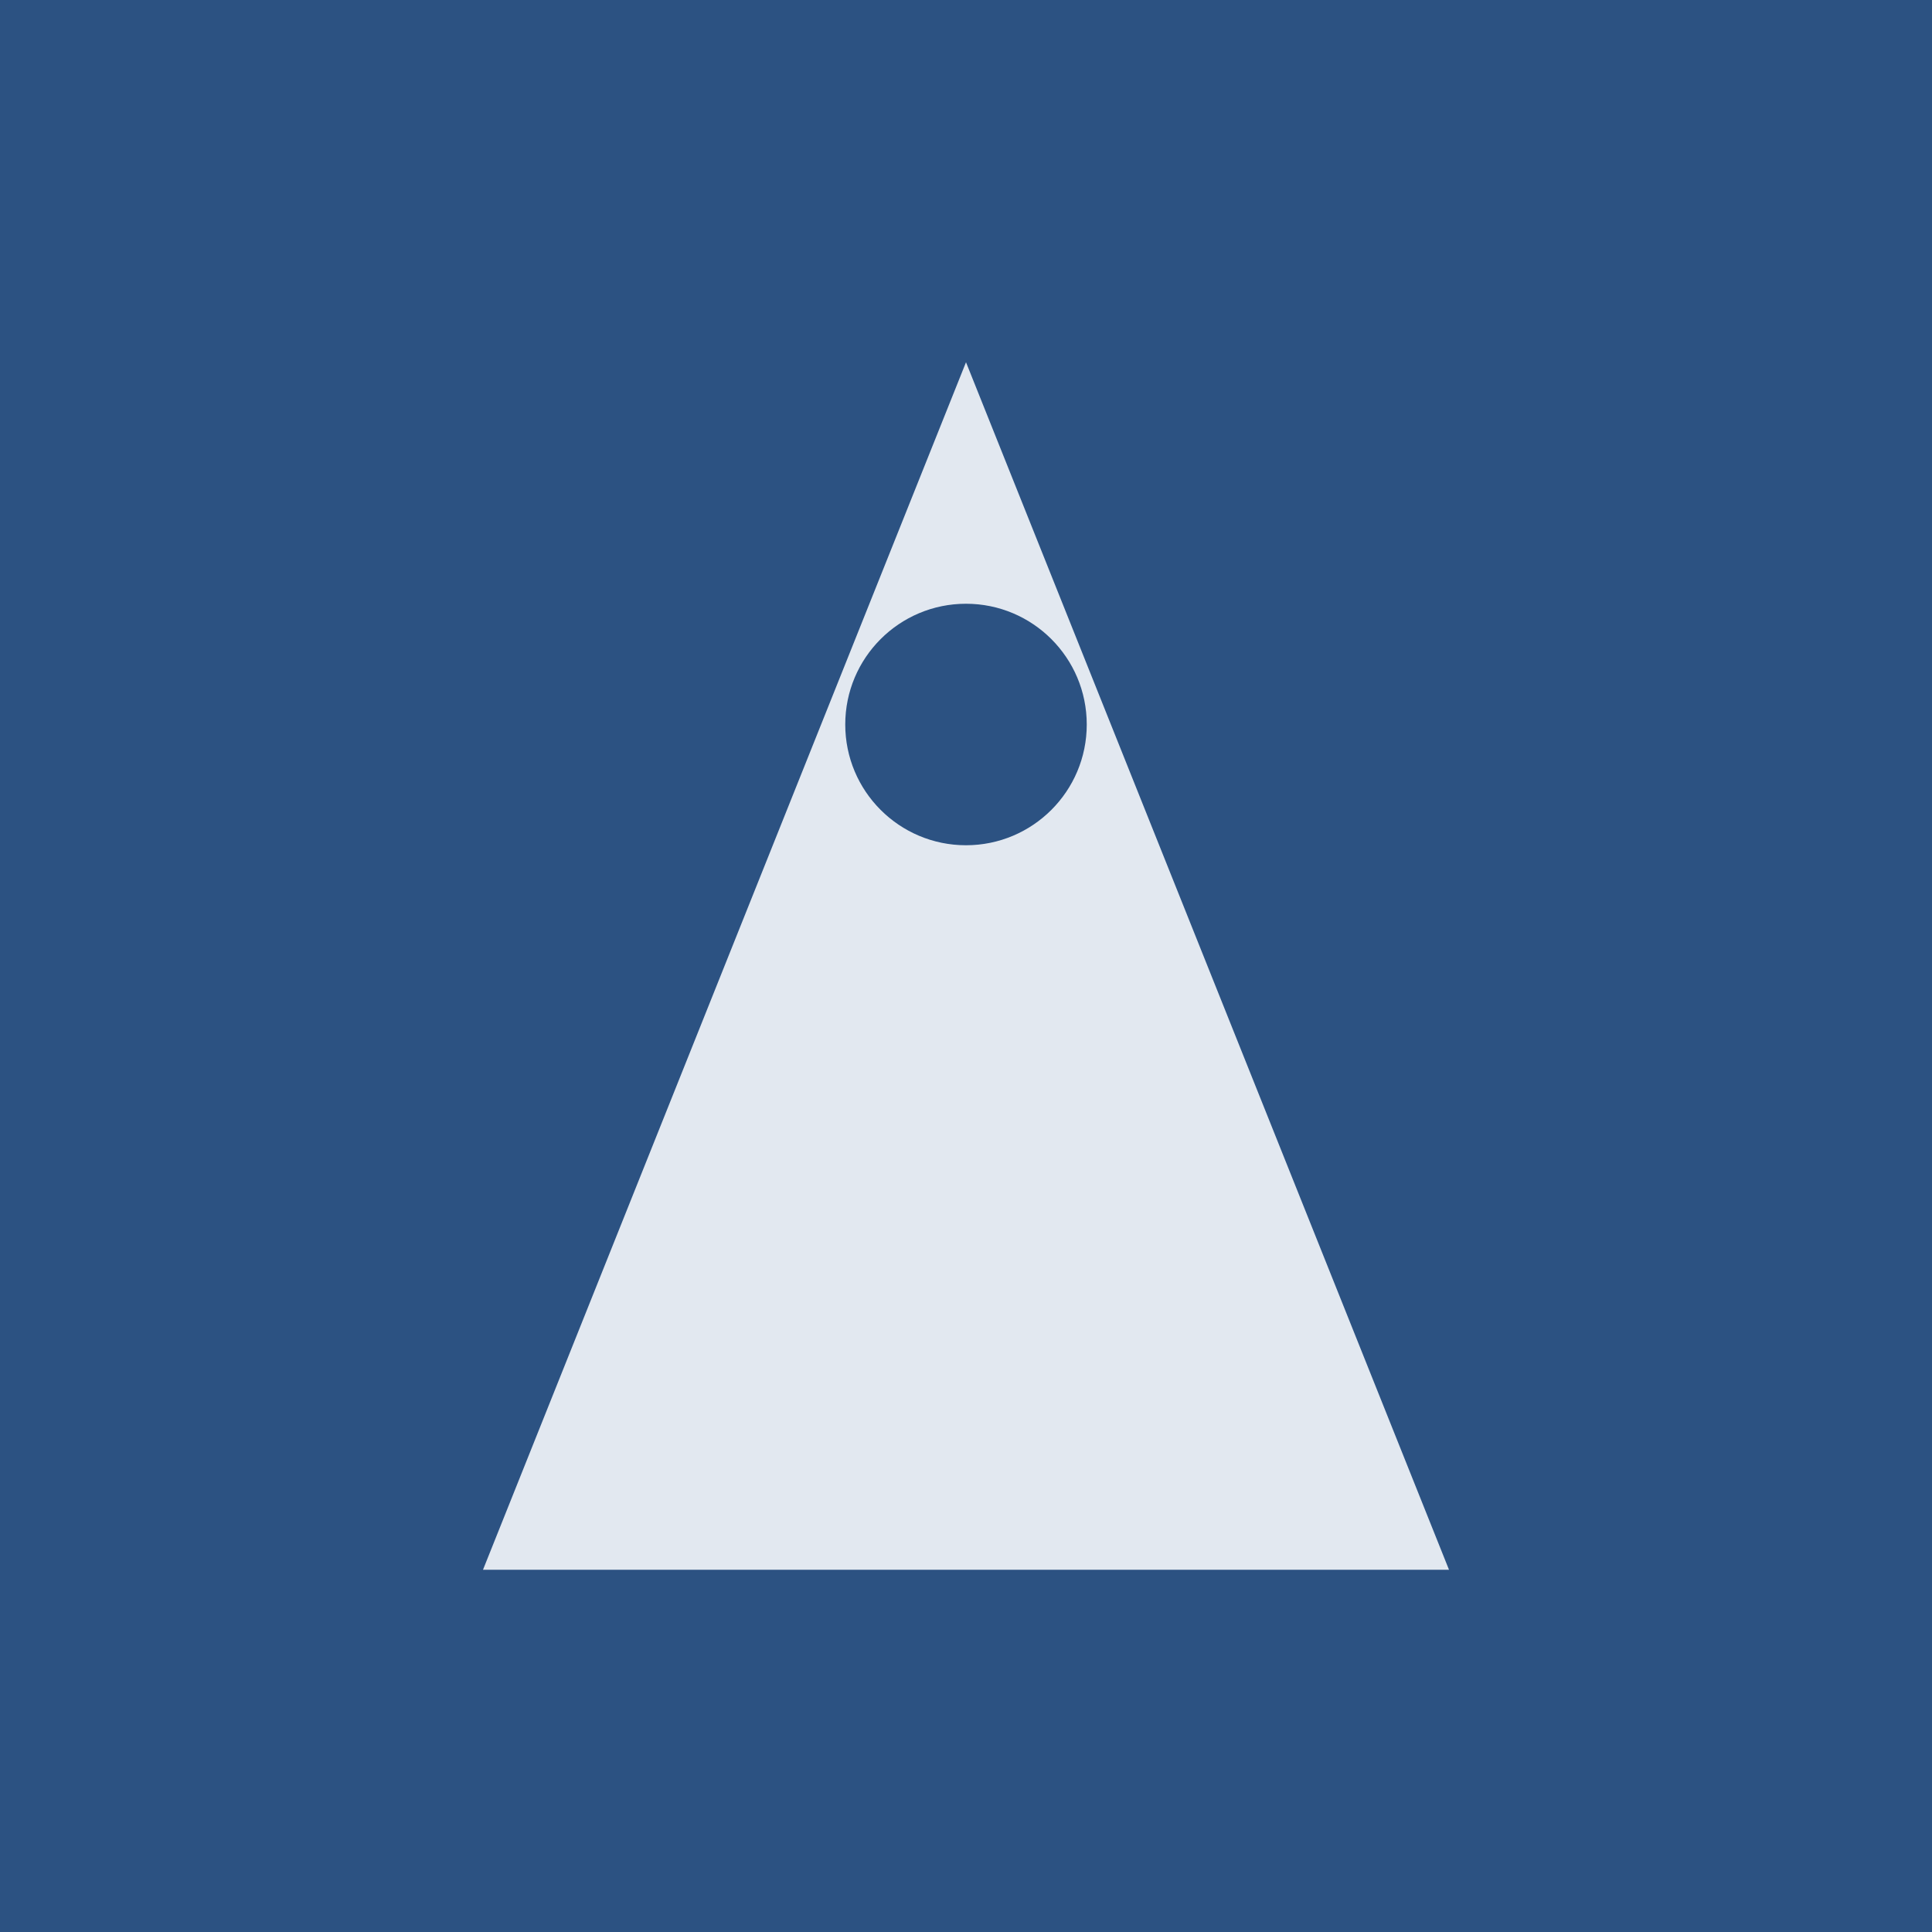 <svg width="16" height="16" viewBox="0 0 16 16" fill="none" xmlns="http://www.w3.org/2000/svg">
    <rect width="16" height="16" fill="#2C5282"/>
    <path d="M8 3L12 13H4L8 3Z" fill="#E2E8F0"/>
    <circle cx="8" cy="6" r="1" fill="#2C5282"/>
</svg>